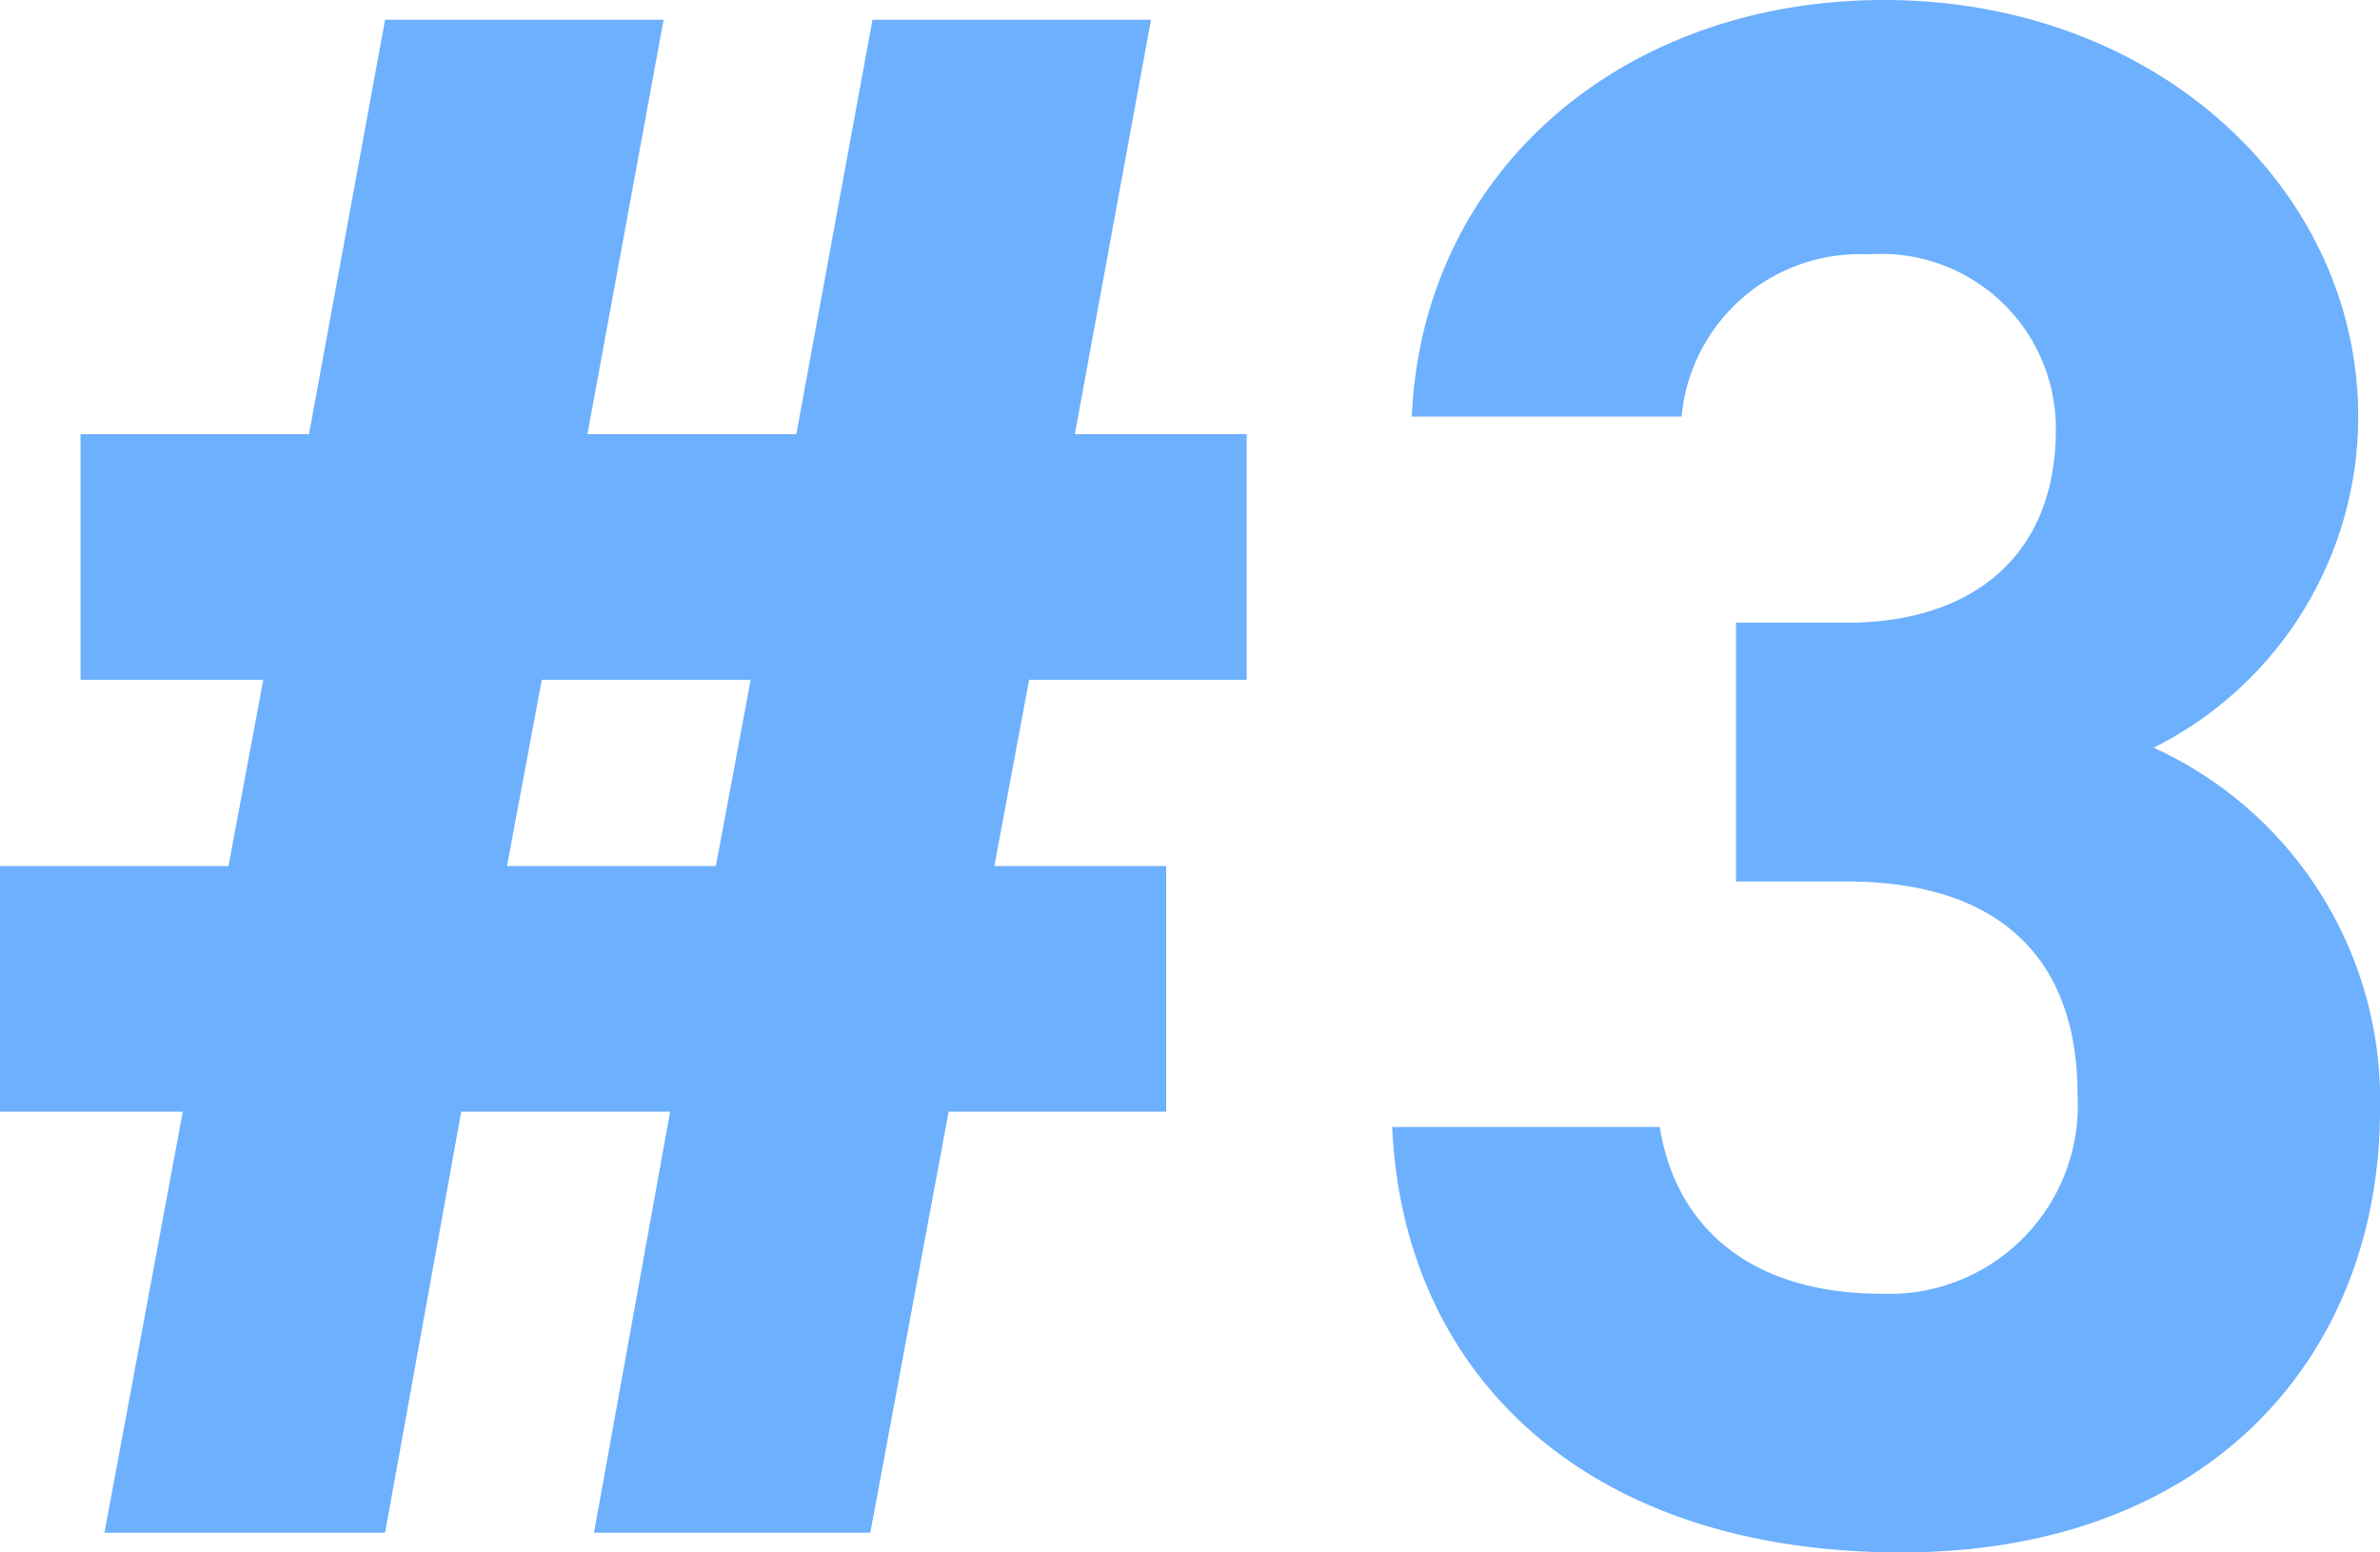 <svg xmlns="http://www.w3.org/2000/svg" viewBox="0 0 46 30"><defs><style>.cls-1{fill:#6db0fd;}</style></defs><g id="レイヤー_2" data-name="レイヤー 2"><g id="レイヤー_3" data-name="レイヤー 3"><path class="cls-1" d="M5.972,8.39,7.443.381h5.383L11.354,8.39h4.037L16.863.381h5.383L20.774,8.39h3.322v4.746H19.891l-.673,3.601H22.54v4.746H18.335l-1.514,8.136H11.48l1.472-8.136h-4.037L7.443,29.619H2.019l1.514-8.136H0v-4.746H4.416l.673-3.601H1.556v-4.746Zm3.827,8.347h4.037l.673-3.601h-4.037Z"/><path class="cls-1" d="M33.553,12.034h2.145c2.397,0,4.037-1.271,4.037-3.729a3.374,3.374,0,0,0-3.617-3.39A3.46,3.46,0,0,0,32.501,8.051H27.287C27.497,3.263,31.408,0,36.412,0c5.299,0,9.167,3.687,9.167,8.051a7.156,7.156,0,0,1-3.953,6.398A7.482,7.482,0,0,1,46,21.441C46,26.186,42.72,30,36.748,30c-6.139,0-9.63-3.474-9.84-8.22h5.172c.294,1.865,1.682,3.221,4.289,3.221a3.645,3.645,0,0,0,3.785-3.856c0-2.585-1.472-4.11-4.457-4.11H33.553Z"/></g></g></svg>